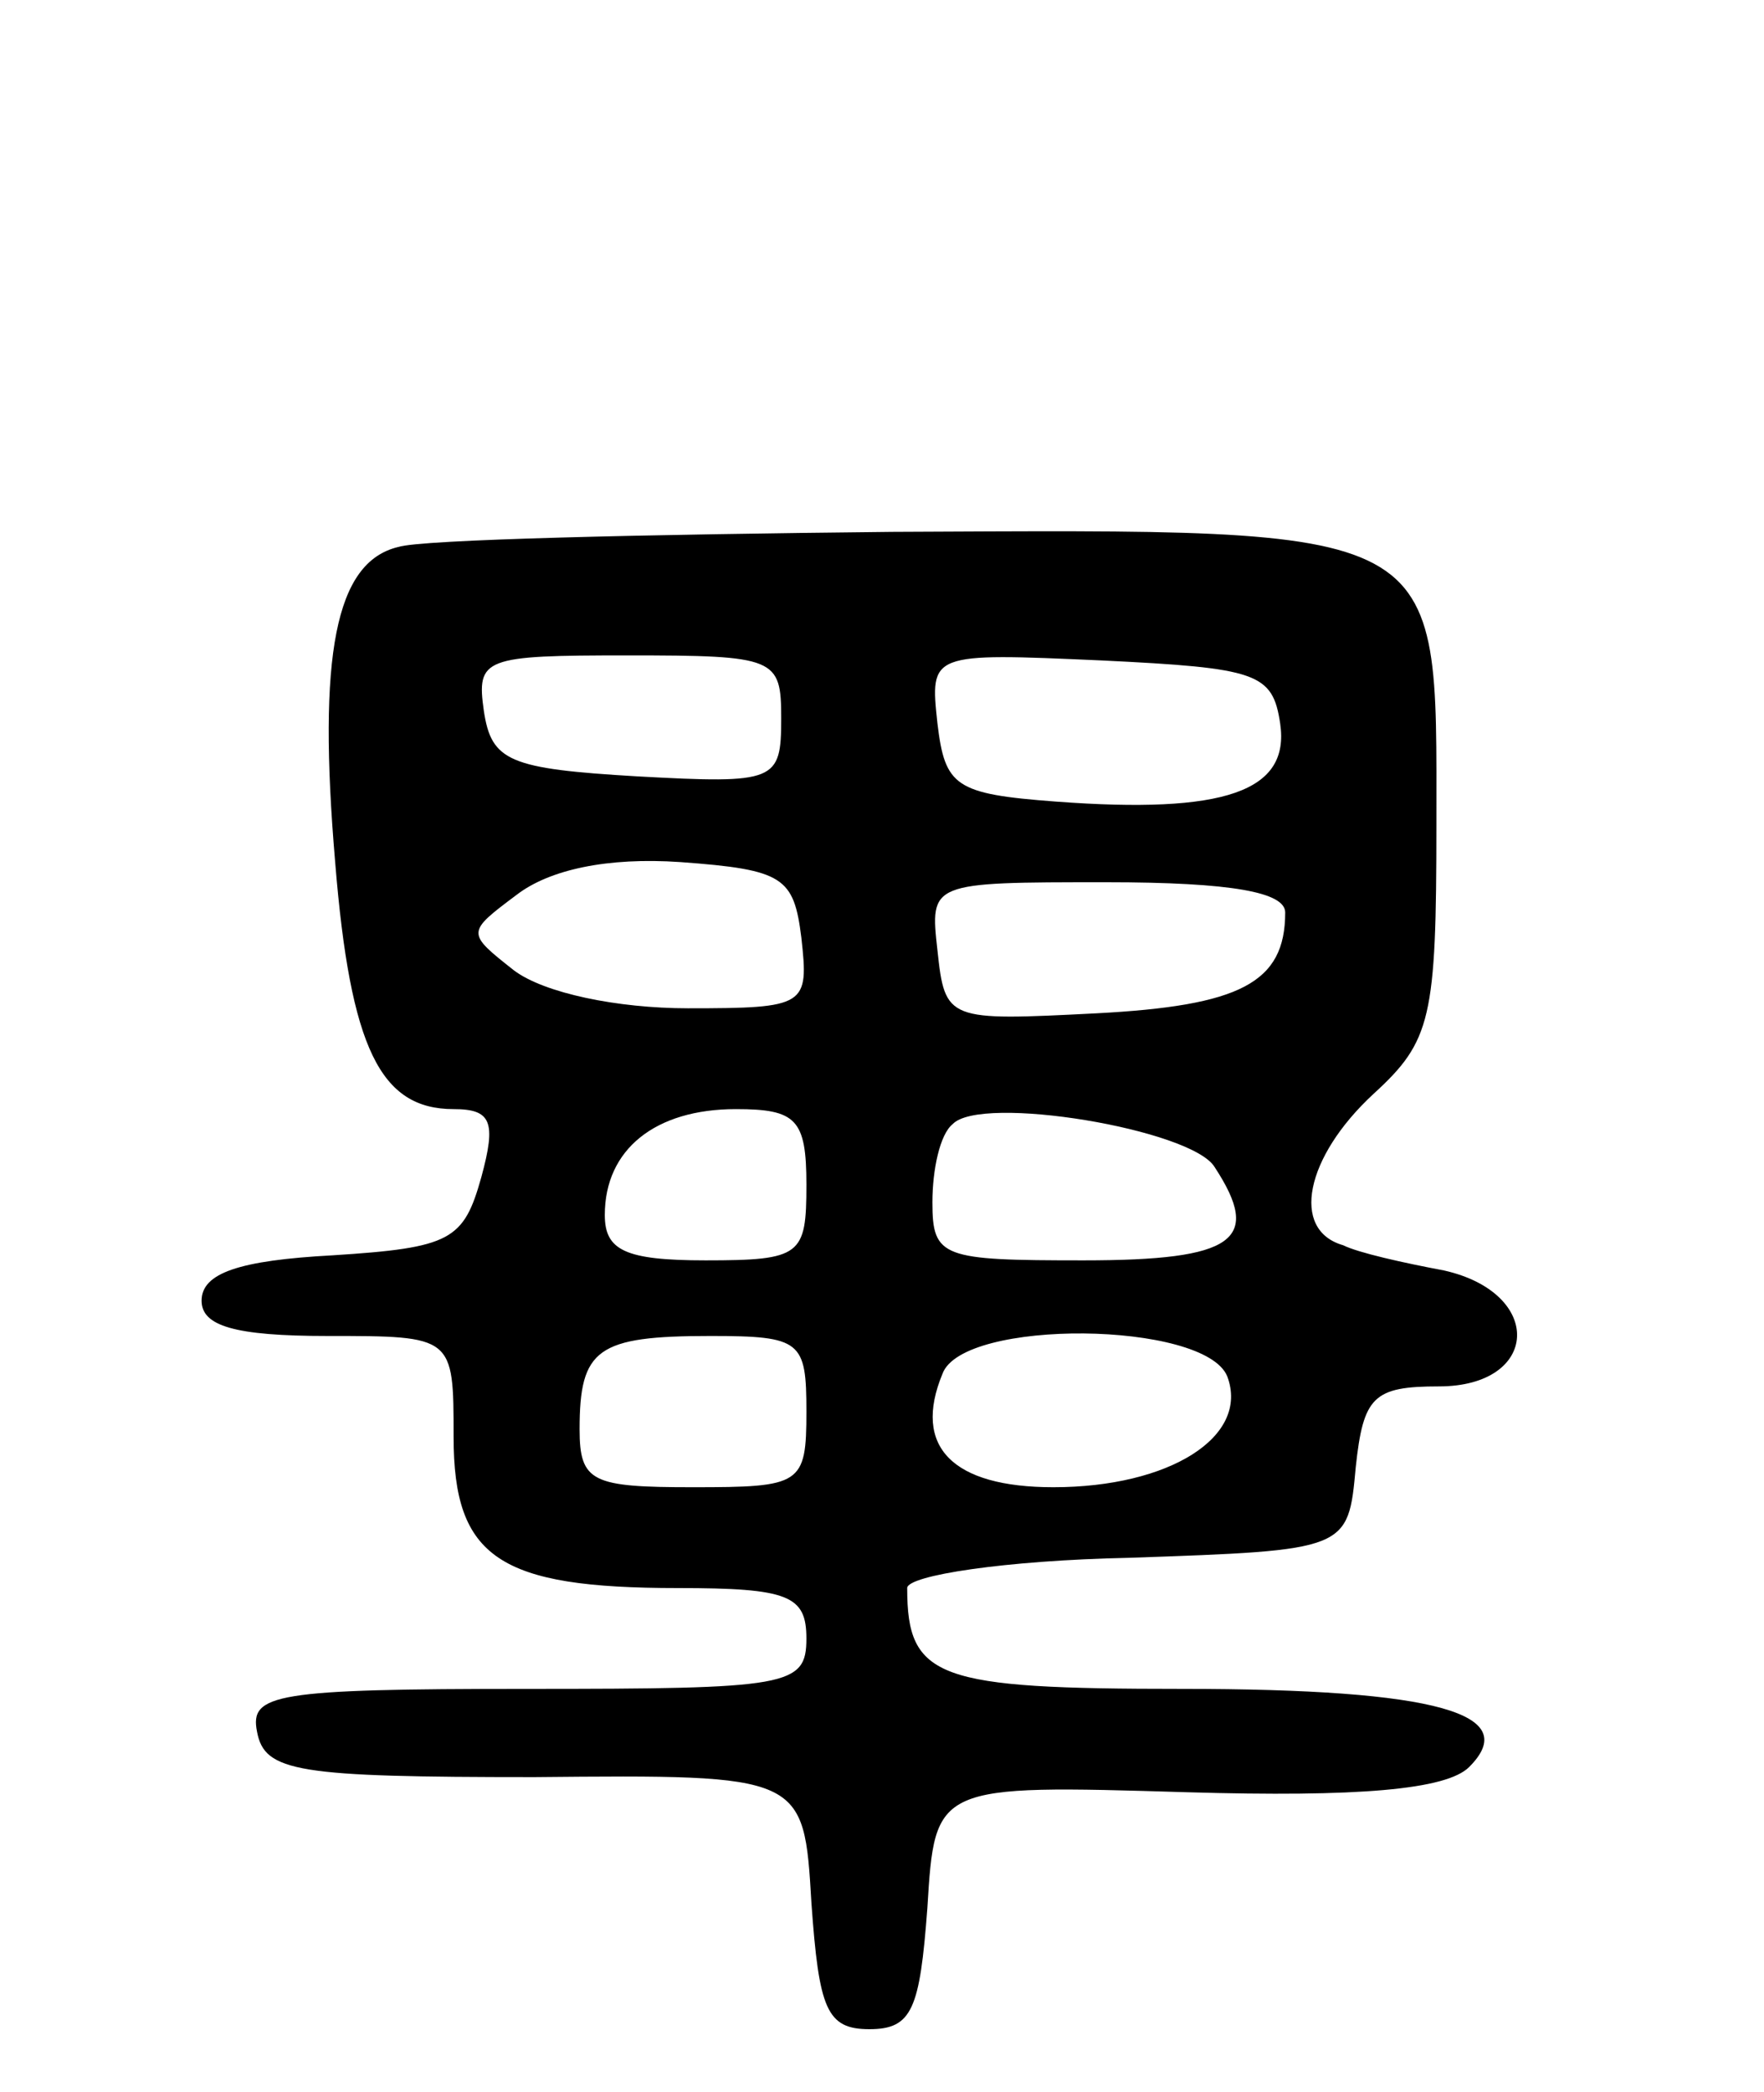 <svg version="1.0" xmlns="http://www.w3.org/2000/svg" width="70" height="83" viewBox="0 0 70 83" ><g transform="translate(0,83) scale(0.1,-0.1)" ><path d="M158 613 c-25 -6 -32 -43 -25 -125 6 -74 18 -98 47 -98 15 0 17 -5 11 -27 -7 -25 -12 -28 -59 -31 -37 -2 -52 -7 -52 -18 0 -10 13 -14 50 -14 50 0 50 0 50 -40 0 -48 18 -60 89 -60 44 0 51 -3 51 -20 0 -19 -7 -20 -111 -20 -100 0 -110 -2 -107 -17 3 -16 16 -18 110 -18 107 1 107 1 110 -50 3 -42 6 -50 23 -50 17 0 20 8 23 48 3 49 3 49 103 46 68 -2 103 1 112 10 21 21 -12 31 -114 31 -97 0 -109 4 -109 40 0 5 39 11 88 12 87 3 87 3 90 36 3 28 7 32 33 32 40 0 42 37 2 46 -16 3 -34 7 -40 10 -21 6 -15 35 12 60 23 21 25 30 25 107 0 120 6 117 -216 116 -98 -1 -187 -3 -196 -6z m152 -68 c0 -25 -2 -26 -57 -23 -51 3 -58 6 -61 26 -3 21 0 22 57 22 59 0 61 -1 61 -25z m198 -2 c4 -27 -22 -36 -89 -31 -40 3 -44 6 -47 31 -3 28 -3 28 65 25 62 -3 68 -5 71 -25z m-190 -85 c3 -27 2 -28 -45 -28 -28 0 -57 6 -69 15 -19 15 -19 15 1 30 13 10 36 15 65 13 41 -3 45 -6 48 -30z m192 10 c0 -28 -18 -37 -75 -40 -59 -3 -60 -3 -63 25 -3 27 -3 27 67 27 50 0 71 -4 71 -12z m-190 -108 c0 -28 -2 -30 -40 -30 -32 0 -40 4 -40 18 0 26 20 42 52 42 24 0 28 -4 28 -30z m162 7 c19 -29 8 -37 -52 -37 -56 0 -60 1 -60 23 0 13 3 27 8 31 11 12 95 -2 104 -17z m-162 -97 c0 -29 -2 -30 -45 -30 -40 0 -45 2 -45 23 0 32 7 37 52 37 36 0 38 -2 38 -30z m167 14 c9 -24 -23 -44 -69 -44 -40 0 -56 16 -44 45 8 22 104 21 113 -1z"/></g></svg> 
